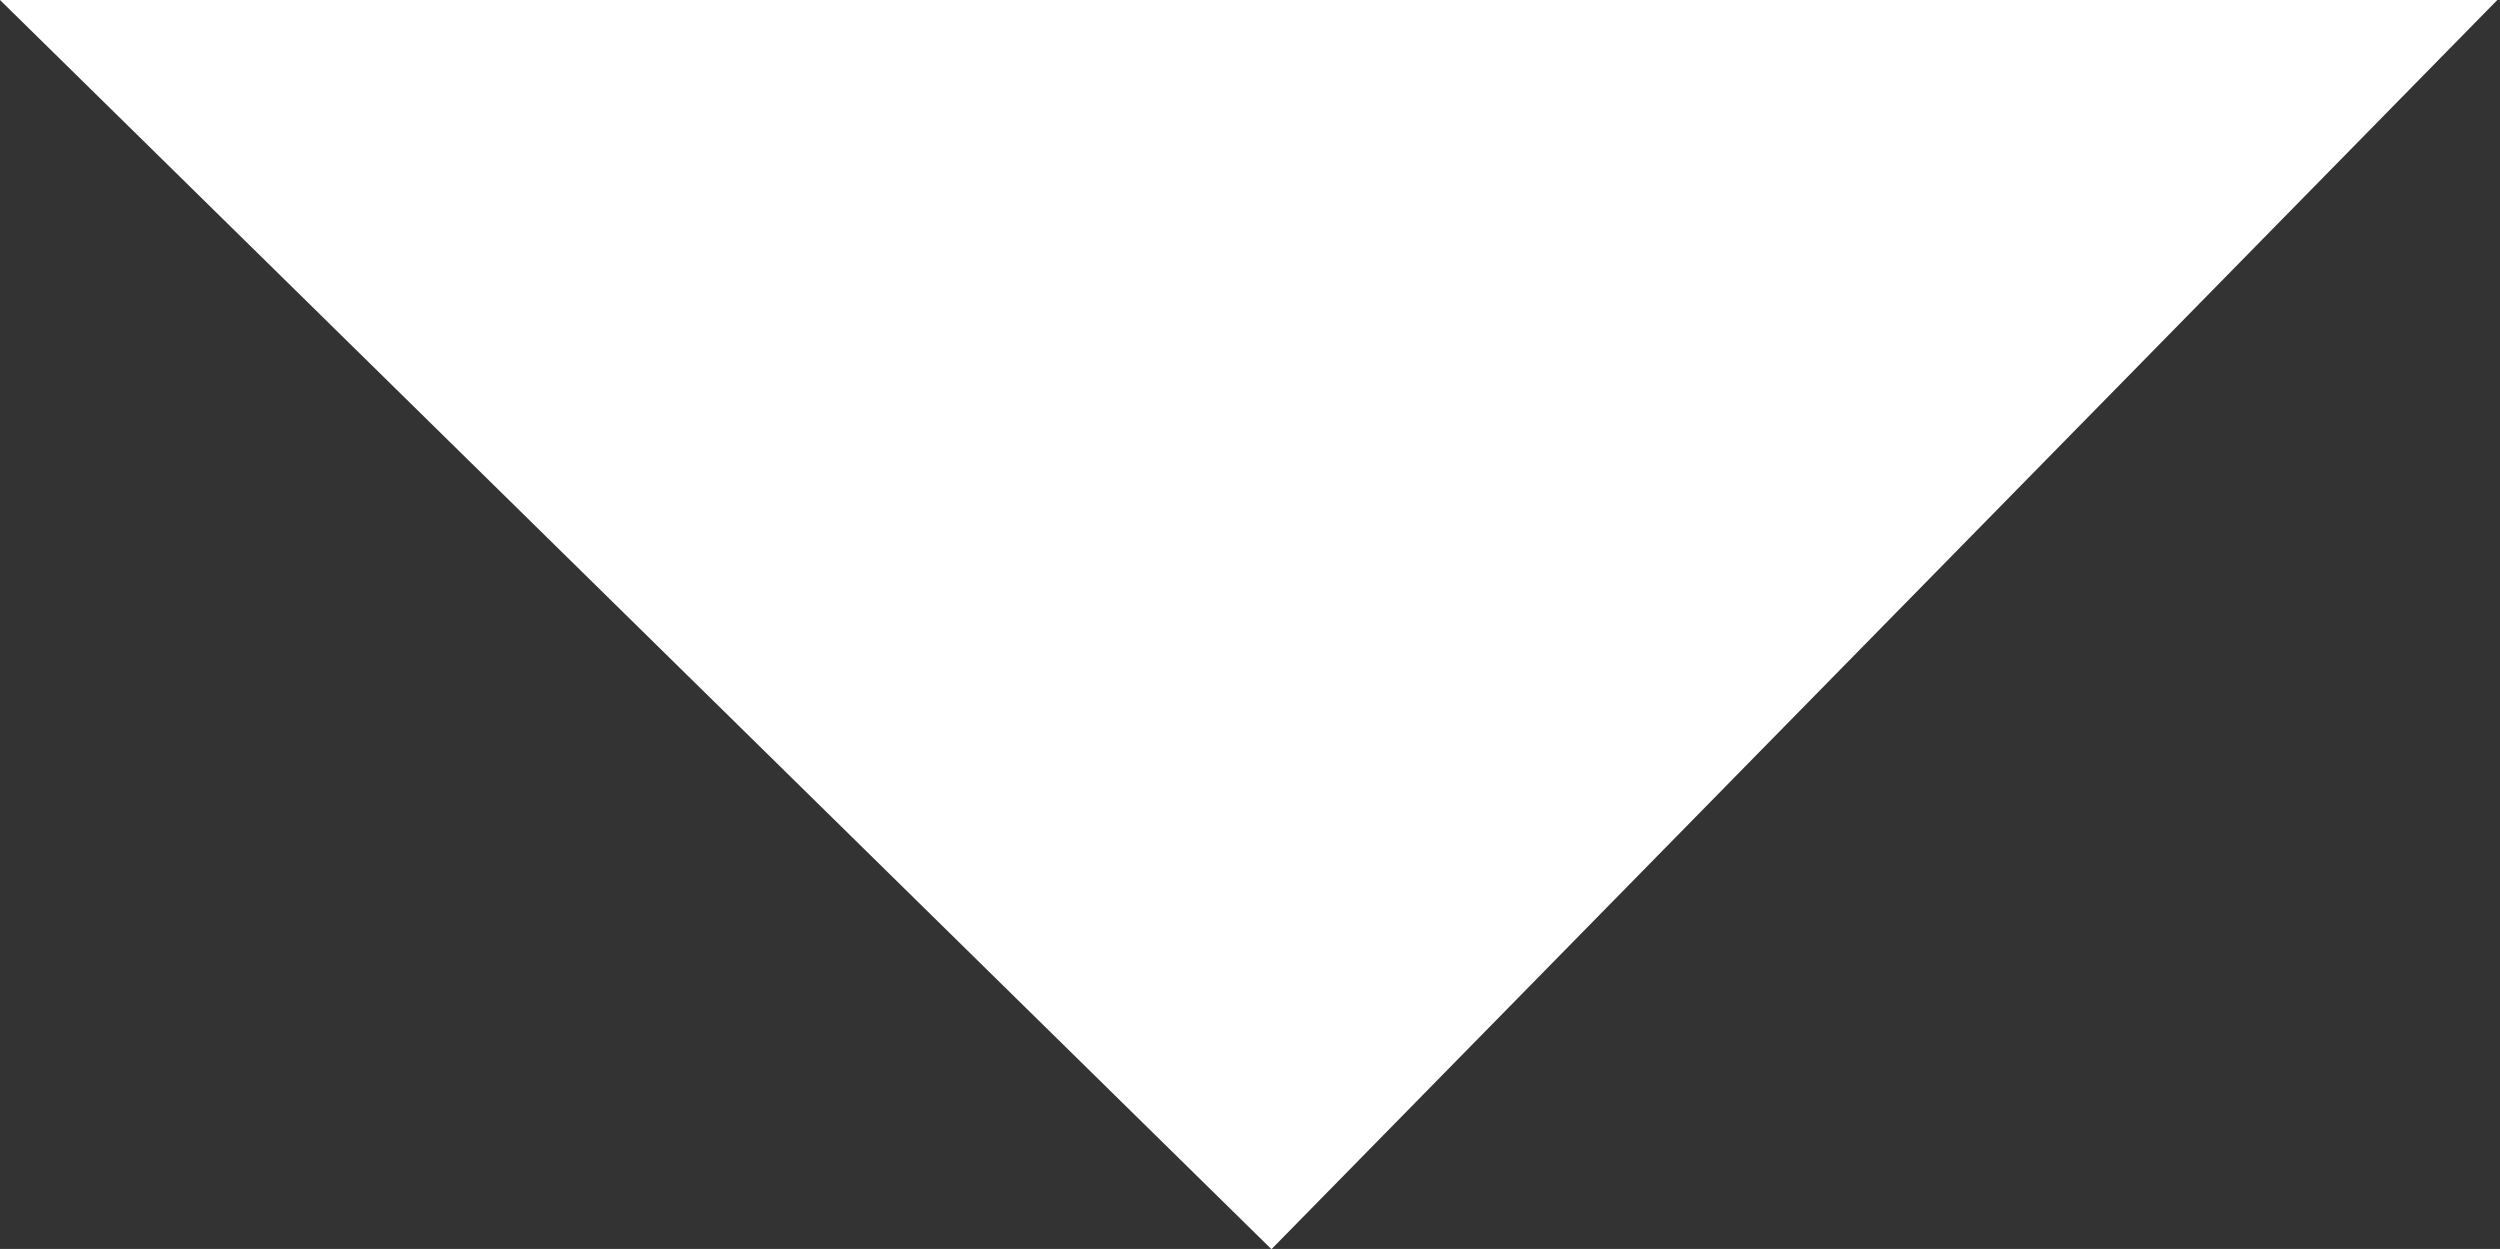 <svg xmlns="http://www.w3.org/2000/svg" width="9.32" height="4.656" viewBox="0 0 9.32 4.656">
  <rect x="0" y="0" width="9.32" height="4.656" fill="#333333" stroke="none"/>
  <defs>
    <style>
      .cls-1 {
        fill: #fff;
        fill-rule: evenodd;
      }
    </style>
  </defs>
  <path id="St5.svg" class="cls-1" d="M1355.62,64l-4.57,4.657L1346.31,64h9.31Z" transform="translate(-1346.31 -64)"/>
</svg>
